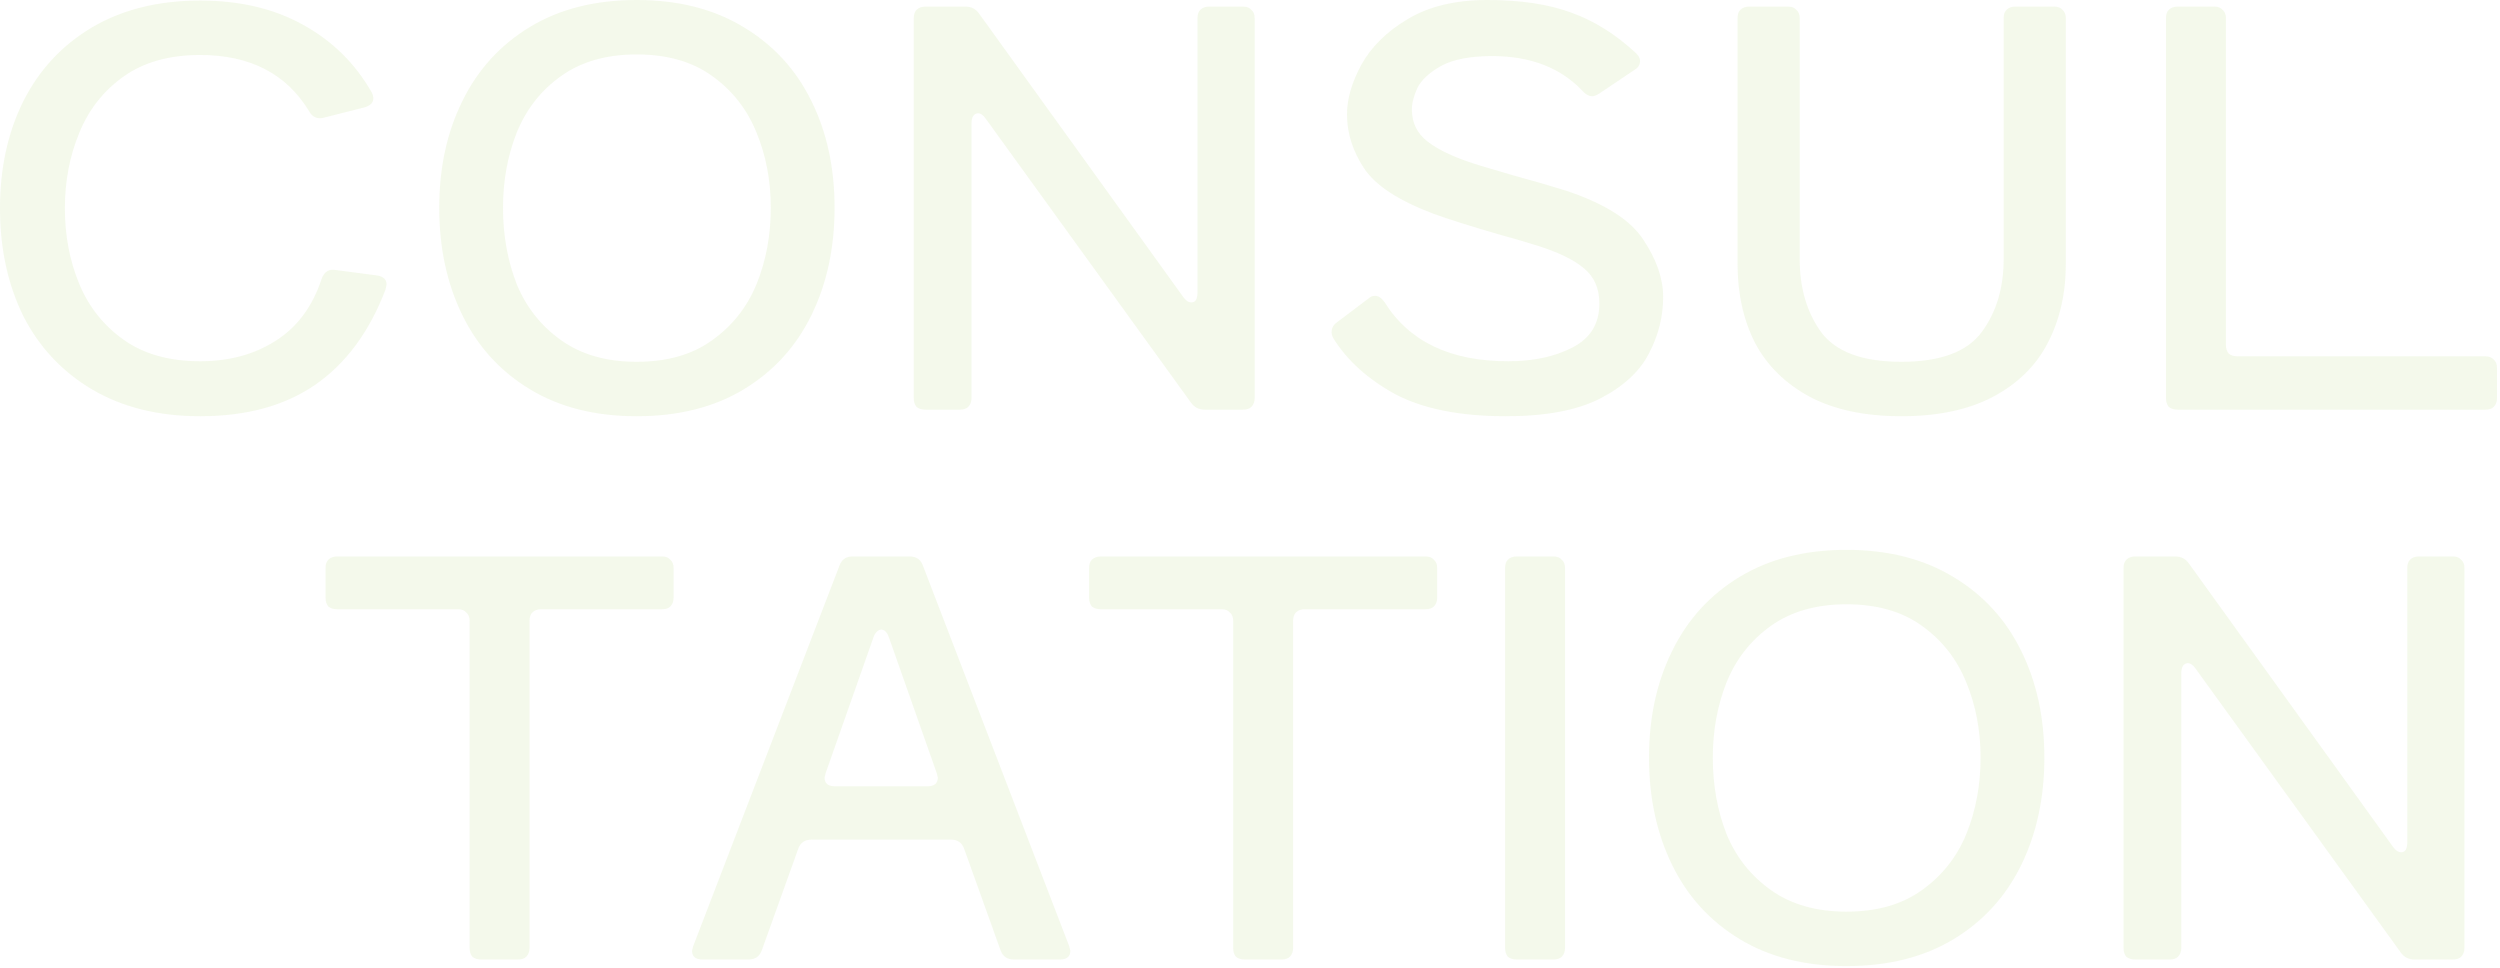 <svg width="682" height="264" viewBox="0 0 682 264" fill="none" xmlns="http://www.w3.org/2000/svg">
<path d="M54.599 113.55C43.199 113.55 33.349 111.1 25.049 106.2C16.849 101.3 10.599 94.6 6.299 86.1C2.099 77.5 -0.001 67.75 -0.001 56.85C-0.001 45.95 2.099 36.25 6.299 27.75C10.599 19.15 16.849 12.4 25.049 7.5C33.349 2.6 43.199 0.15 54.599 0.15C65.399 0.15 74.749 2.35 82.649 6.75C90.649 11.15 96.899 17.3 101.399 25.2C101.699 25.8 101.849 26.35 101.849 26.85C101.849 27.95 101.099 28.75 99.599 29.25L88.349 32.1C88.049 32.2 87.699 32.25 87.299 32.25C85.999 32.25 84.999 31.6 84.299 30.3C78.099 20.1 68.199 15 54.599 15C46.199 15 39.249 16.95 33.749 20.85C28.249 24.75 24.199 29.9 21.599 36.3C18.999 42.6 17.699 49.45 17.699 56.85C17.699 64.25 18.999 71.1 21.599 77.4C24.199 83.7 28.249 88.8 33.749 92.7C39.249 96.6 46.199 98.55 54.599 98.55C62.499 98.55 69.349 96.7 75.149 93C81.049 89.3 85.249 83.65 87.749 76.05C88.449 74.15 89.699 73.35 91.499 73.65L102.899 75.15C104.599 75.45 105.449 76.25 105.449 77.55C105.449 77.75 105.349 78.25 105.149 79.05C100.749 90.55 94.349 99.2 85.949 105C77.649 110.7 67.199 113.55 54.599 113.55ZM173.673 113.55C162.373 113.55 152.673 111.1 144.573 106.2C136.473 101.3 130.323 94.55 126.123 85.95C121.923 77.35 119.823 67.6 119.823 56.7C119.823 45.8 121.923 36.1 126.123 27.6C130.323 19 136.473 12.25 144.573 7.35C152.673 2.45 162.373 -9.65595e-06 173.673 -9.65595e-06C184.973 -9.65595e-06 194.673 2.45 202.773 7.35C210.973 12.25 217.173 19 221.373 27.6C225.573 36.1 227.673 45.8 227.673 56.7C227.673 67.6 225.573 77.35 221.373 85.95C217.173 94.55 211.023 101.3 202.923 106.2C194.823 111.1 185.073 113.55 173.673 113.55ZM173.673 98.7C181.973 98.7 188.823 96.75 194.223 92.85C199.723 88.95 203.773 83.85 206.373 77.55C208.973 71.15 210.273 64.2 210.273 56.7C210.273 49.3 208.973 42.45 206.373 36.15C203.773 29.75 199.723 24.6 194.223 20.7C188.823 16.8 181.973 14.85 173.673 14.85C165.473 14.85 158.623 16.8 153.123 20.7C147.623 24.6 143.573 29.75 140.973 36.15C138.473 42.45 137.223 49.3 137.223 56.7C137.223 64.2 138.473 71.15 140.973 77.55C143.573 83.85 147.623 88.95 153.123 92.85C158.623 96.75 165.473 98.7 173.673 98.7ZM322.775 81C323.475 82 324.225 82.5 325.025 82.5C325.525 82.5 325.925 82.3 326.225 81.9C326.525 81.4 326.675 80.7 326.675 79.8V4.95C326.675 3.95 326.925 3.2 327.425 2.7C328.025 2.1 328.825 1.8 329.825 1.8H339.125C340.125 1.8 340.875 2.1 341.375 2.7C341.975 3.2 342.275 3.95 342.275 4.95V108.6C342.275 109.6 341.975 110.4 341.375 111C340.875 111.5 340.125 111.75 339.125 111.75H328.625C327.025 111.75 325.775 111.1 324.875 109.8L268.925 32.4C268.225 31.4 267.525 30.9 266.825 30.9C266.325 30.9 265.875 31.15 265.475 31.65C265.175 32.15 265.025 32.85 265.025 33.75V108.6C265.025 109.6 264.725 110.4 264.125 111C263.625 111.5 262.875 111.75 261.875 111.75H252.425C251.425 111.75 250.625 111.5 250.025 111C249.525 110.4 249.275 109.6 249.275 108.6V4.95C249.275 3.95 249.525 3.2 250.025 2.7C250.625 2.1 251.425 1.8 252.425 1.8H263.375C264.975 1.8 266.225 2.45 267.125 3.75L322.775 81ZM410.809 113.55C398.309 113.55 388.259 111.55 380.659 107.55C373.159 103.45 367.509 98.35 363.709 92.25C363.409 91.65 363.259 91.1 363.259 90.6C363.259 89.5 363.759 88.6 364.759 87.9L373.309 81.45C373.809 80.95 374.409 80.7 375.109 80.7C376.009 80.7 376.859 81.25 377.659 82.35C384.359 93.15 395.609 98.55 411.409 98.55C418.309 98.55 424.159 97.3 428.959 94.8C433.859 92.3 436.309 88.3 436.309 82.8C436.309 78.7 434.909 75.5 432.109 73.2C429.409 70.9 425.209 68.85 419.509 67.05C414.309 65.45 411.059 64.5 409.759 64.2C401.159 61.7 394.959 59.75 391.159 58.35C381.559 54.75 375.209 50.6 372.109 45.9C369.009 41.2 367.459 36.3 367.459 31.2C367.459 27 368.759 22.5 371.359 17.7C374.059 12.8 378.259 8.65 383.959 5.25C389.759 1.75 397.009 -9.65595e-06 405.709 -9.65595e-06C414.809 -9.65595e-06 422.459 1.15 428.659 3.45C434.859 5.65 440.759 9.35 446.359 14.55C447.059 15.25 447.409 15.95 447.409 16.65C447.409 17.65 446.909 18.45 445.909 19.05L436.309 25.5C435.509 26 434.859 26.25 434.359 26.25C433.459 26.25 432.609 25.8 431.809 24.9C425.809 18.5 417.559 15.3 407.059 15.3C401.059 15.3 396.409 16.2 393.109 18C389.909 19.8 387.759 21.8 386.659 24C385.659 26.2 385.159 28.15 385.159 29.85C385.159 33.45 386.559 36.35 389.359 38.55C392.159 40.75 396.309 42.75 401.809 44.55C402.309 44.75 406.159 45.9 413.359 48C417.859 49.2 422.509 50.55 427.309 52.05C437.809 55.55 444.809 60 448.309 65.4C451.909 70.8 453.709 76 453.709 81C453.709 86.4 452.409 91.55 449.809 96.45C447.309 101.35 442.859 105.45 436.459 108.75C430.159 111.95 421.609 113.55 410.809 113.55ZM518.703 113.55C508.803 113.55 500.503 111.8 493.803 108.3C487.103 104.7 482.103 99.8 478.803 93.6C475.603 87.3 474.003 80.1 474.003 72V4.95C474.003 3.95 474.253 3.2 474.753 2.7C475.353 2.1 476.153 1.8 477.153 1.8H487.803C488.803 1.8 489.553 2.1 490.053 2.7C490.653 3.2 490.953 3.95 490.953 4.95V70.65C490.953 78.55 492.903 85.2 496.803 90.6C500.803 96 508.103 98.7 518.703 98.7C529.303 98.7 536.603 96 540.603 90.6C544.603 85.2 546.603 78.55 546.603 70.65V4.95C546.603 3.95 546.853 3.2 547.353 2.7C547.953 2.1 548.753 1.8 549.753 1.8H560.403C561.403 1.8 562.153 2.1 562.653 2.7C563.253 3.2 563.553 3.95 563.553 4.95V72C563.553 80.1 561.903 87.3 558.603 93.6C555.403 99.8 550.403 104.7 543.603 108.3C536.903 111.8 528.603 113.55 518.703 113.55ZM604.083 1.8C605.083 1.8 605.833 2.1 606.333 2.7C606.933 3.2 607.233 3.95 607.233 4.95V94.05C607.233 95.05 607.483 95.85 607.983 96.45C608.583 96.95 609.383 97.2 610.383 97.2H678.033C679.033 97.2 679.783 97.5 680.283 98.1C680.883 98.6 681.183 99.35 681.183 100.35V108.6C681.183 109.6 680.883 110.4 680.283 111C679.783 111.5 679.033 111.75 678.033 111.75H594.033C593.033 111.75 592.233 111.5 591.633 111C591.133 110.4 590.883 109.6 590.883 108.6V4.95C590.883 3.95 591.133 3.2 591.633 2.7C592.233 2.1 593.033 1.8 594.033 1.8H604.083ZM180.61 151.8C181.61 151.8 182.36 152.1 182.86 152.7C183.46 153.2 183.76 153.95 183.76 154.95V163.05C183.76 164.05 183.46 164.85 182.86 165.45C182.36 165.95 181.61 166.2 180.61 166.2H147.61C146.61 166.2 145.81 166.5 145.21 167.1C144.71 167.6 144.46 168.35 144.46 169.35V258.6C144.46 259.6 144.16 260.4 143.56 261C143.06 261.5 142.31 261.75 141.31 261.75H131.26C130.26 261.75 129.46 261.5 128.86 261C128.36 260.4 128.11 259.6 128.11 258.6V169.35C128.11 168.35 127.81 167.6 127.21 167.1C126.71 166.5 125.96 166.2 124.96 166.2H91.96C90.96 166.2 90.16 165.95 89.56 165.45C89.06 164.85 88.81 164.05 88.81 163.05V154.95C88.81 153.95 89.06 153.2 89.56 152.7C90.16 152.1 90.96 151.8 91.96 151.8H180.61ZM291.988 259.35C291.988 260.95 291.038 261.75 289.138 261.75H276.538C274.738 261.75 273.538 260.9 272.938 259.2L263.038 231.6C262.438 229.9 261.238 229.05 259.438 229.05H221.338C219.538 229.05 218.338 229.9 217.738 231.6L207.838 259.2C207.238 260.9 206.038 261.75 204.238 261.75H191.638C189.738 261.75 188.788 260.95 188.788 259.35L189.088 258.15L228.988 154.35C229.588 152.65 230.788 151.8 232.588 151.8H248.188C249.988 151.8 251.188 152.65 251.788 154.35L291.688 258.15L291.988 259.35ZM242.488 173.85C241.988 172.45 241.288 171.75 240.388 171.75C239.988 171.75 239.588 171.95 239.188 172.35C238.788 172.75 238.488 173.25 238.288 173.85L225.238 210.9L224.938 212.1C224.938 213.7 225.888 214.5 227.788 214.5H252.988C254.888 214.5 255.838 213.7 255.838 212.1L255.538 210.9L242.488 173.85ZM388.911 151.8C389.911 151.8 390.661 152.1 391.161 152.7C391.761 153.2 392.061 153.95 392.061 154.95V163.05C392.061 164.05 391.761 164.85 391.161 165.45C390.661 165.95 389.911 166.2 388.911 166.2H355.911C354.911 166.2 354.111 166.5 353.511 167.1C353.011 167.6 352.761 168.35 352.761 169.35V258.6C352.761 259.6 352.461 260.4 351.861 261C351.361 261.5 350.611 261.75 349.611 261.75H339.561C338.561 261.75 337.761 261.5 337.161 261C336.661 260.4 336.411 259.6 336.411 258.6V169.35C336.411 168.35 336.111 167.6 335.511 167.1C335.011 166.5 334.261 166.2 333.261 166.2H300.261C299.261 166.2 298.461 165.95 297.861 165.45C297.361 164.85 297.111 164.05 297.111 163.05V154.95C297.111 153.95 297.361 153.2 297.861 152.7C298.461 152.1 299.261 151.8 300.261 151.8H388.911ZM426.939 258.6C426.939 259.6 426.639 260.4 426.039 261C425.539 261.5 424.789 261.75 423.789 261.75H413.739C412.739 261.75 411.939 261.5 411.339 261C410.839 260.4 410.589 259.6 410.589 258.6V154.95C410.589 153.95 410.839 153.2 411.339 152.7C411.939 152.1 412.739 151.8 413.739 151.8H423.789C424.789 151.8 425.539 152.1 426.039 152.7C426.639 153.2 426.939 153.95 426.939 154.95V258.6ZM503.703 263.55C492.403 263.55 482.703 261.1 474.603 256.2C466.503 251.3 460.353 244.55 456.153 235.95C451.953 227.35 449.853 217.6 449.853 206.7C449.853 195.8 451.953 186.1 456.153 177.6C460.353 169 466.503 162.25 474.603 157.35C482.703 152.45 492.403 150 503.703 150C515.003 150 524.703 152.45 532.803 157.35C541.003 162.25 547.203 169 551.403 177.6C555.603 186.1 557.703 195.8 557.703 206.7C557.703 217.6 555.603 227.35 551.403 235.95C547.203 244.55 541.053 251.3 532.953 256.2C524.853 261.1 515.103 263.55 503.703 263.55ZM503.703 248.7C512.003 248.7 518.853 246.75 524.253 242.85C529.753 238.95 533.803 233.85 536.403 227.55C539.003 221.15 540.303 214.2 540.303 206.7C540.303 199.3 539.003 192.45 536.403 186.15C533.803 179.75 529.753 174.6 524.253 170.7C518.853 166.8 512.003 164.85 503.703 164.85C495.503 164.85 488.653 166.8 483.153 170.7C477.653 174.6 473.603 179.75 471.003 186.15C468.503 192.45 467.253 199.3 467.253 206.7C467.253 214.2 468.503 221.15 471.003 227.55C473.603 233.85 477.653 238.95 483.153 242.85C488.653 246.75 495.503 248.7 503.703 248.7ZM652.804 231C653.504 232 654.254 232.5 655.054 232.5C655.554 232.5 655.954 232.3 656.254 231.9C656.554 231.4 656.704 230.7 656.704 229.8V154.95C656.704 153.95 656.954 153.2 657.454 152.7C658.054 152.1 658.854 151.8 659.854 151.8H669.154C670.154 151.8 670.904 152.1 671.404 152.7C672.004 153.2 672.304 153.95 672.304 154.95V258.6C672.304 259.6 672.004 260.4 671.404 261C670.904 261.5 670.154 261.75 669.154 261.75H658.654C657.054 261.75 655.804 261.1 654.904 259.8L598.954 182.4C598.254 181.4 597.554 180.9 596.854 180.9C596.354 180.9 595.904 181.15 595.504 181.65C595.204 182.15 595.054 182.85 595.054 183.75V258.6C595.054 259.6 594.754 260.4 594.154 261C593.654 261.5 592.904 261.75 591.904 261.75H582.454C581.454 261.75 580.654 261.5 580.054 261C579.554 260.4 579.304 259.6 579.304 258.6V154.95C579.304 153.95 579.554 153.2 580.054 152.7C580.654 152.1 581.454 151.8 582.454 151.8H593.404C595.004 151.8 596.254 152.45 597.154 153.75L652.804 231Z" fill="#92C537" fill-opacity="0.1"/>
</svg>
